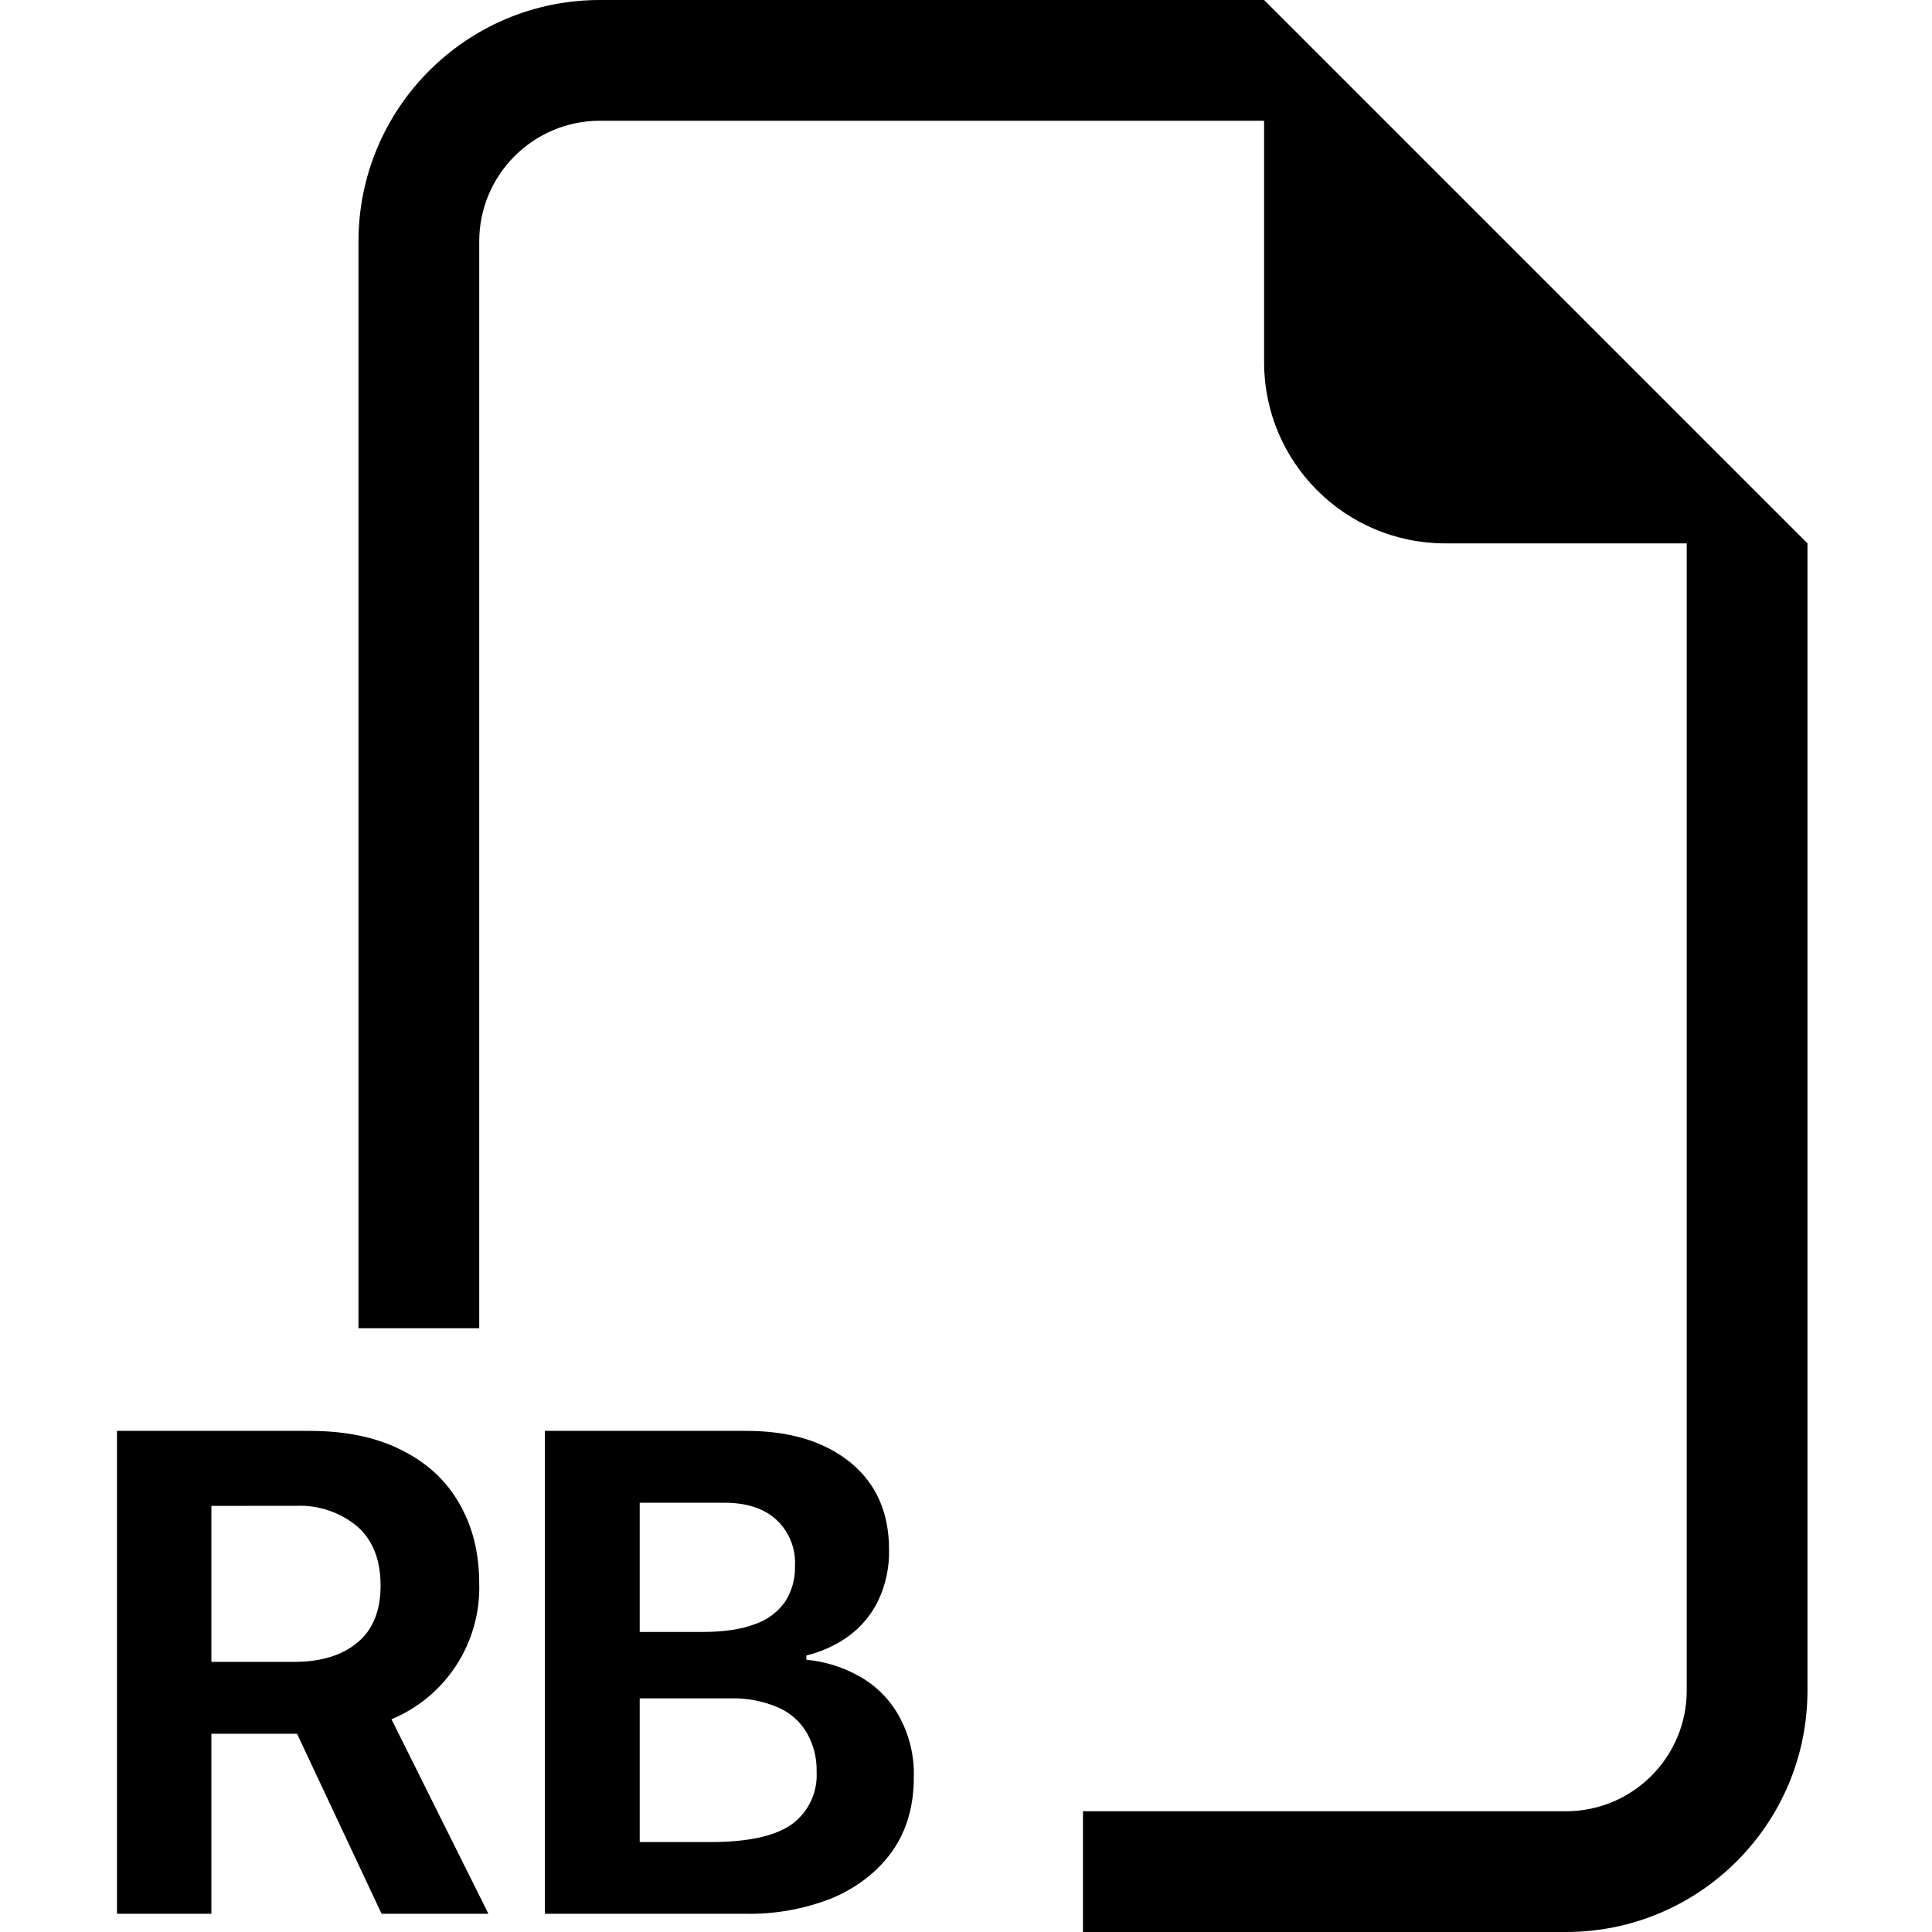 <?xml version="1.0" encoding="utf-8"?>
<!-- Generator: Adobe Illustrator 27.5.0, SVG Export Plug-In . SVG Version: 6.00 Build 0)  -->
<svg version="1.1" id="Layer_1" xmlns="http://www.w3.org/2000/svg" xmlns:xlink="http://www.w3.org/1999/xlink" x="0px" y="0px"
	 viewBox="0 0 512 512" style="enable-background:new 0 0 512 512;" xml:space="preserve">
<style type="text/css">
	.st0{fill-rule:evenodd;clip-rule:evenodd;}
</style>
<g>
	<path class="st0" d="M479,144v304c0,35.35-28.65,64-64,64H287v-32h128c17.67,0,32-14.33,32-32V144h-64c-26.51,0-48-21.49-48-48V32
		H159c-17.67,0-32,14.33-32,32v288H95V64c0-35.35,28.65-64,64-64h176L479,144z M31,379.2h51.1c9.5,0,17.6,1.7,24.26,5.06
		c6.72,3.33,11.81,8,15.3,14.08c3.55,6.08,5.34,13.18,5.34,21.38c0.43,15.63-8.82,29.91-23.26,35.9l25.7,51.55h-28.32l-22.4-47.71
		H56.02v47.71H31V379.2z M56.02,399.07v41.34h22.05c6.98,0,12.51-1.7,16.58-5.06c4.16-3.39,6.21-8.45,6.21-15.2
		c0-6.82-2.08-12.03-6.21-15.65c-4.54-3.77-10.33-5.71-16.22-5.44L56.02,399.07z M197.66,507.17h-53.25V379.2h53.44
		c11.42,0,20.58,2.78,27.46,8.32c6.88,5.6,10.3,13.31,10.3,23.17c0.1,4.66-0.89,9.29-2.88,13.5c-1.8,3.72-4.48,6.94-7.81,9.38
		c-3.37,2.43-7.19,4.18-11.23,5.15v1.12c5.18,0.51,9.92,2.02,14.24,4.51c4.32,2.45,7.89,6.05,10.3,10.4
		c2.76,4.98,4.12,10.62,3.94,16.32c0,7.62-1.92,14.11-5.7,19.52c-3.84,5.34-9.09,9.47-15.74,12.35
		C213.4,505.88,205.55,507.31,197.66,507.17z M191.93,398.24h-22.4v34.24h16.67c5.7,0,10.34-0.7,13.89-2.08
		c3.22-1.07,6.01-3.15,7.97-5.92c1.81-2.82,2.72-6.12,2.62-9.47c0.26-4.63-1.56-9.14-4.96-12.29c-3.26-2.98-7.84-4.48-13.76-4.48
		L191.93,398.24z M193.53,450.08h-24v38.08h18.85c9.92,0,17.09-1.6,21.44-4.7c4.41-3.21,6.89-8.44,6.59-13.89
		c0.11-3.64-0.8-7.24-2.62-10.4c-1.78-3-4.47-5.36-7.68-6.72C202.13,450.77,197.84,449.96,193.53,450.08z"/>
</g>
</svg>
